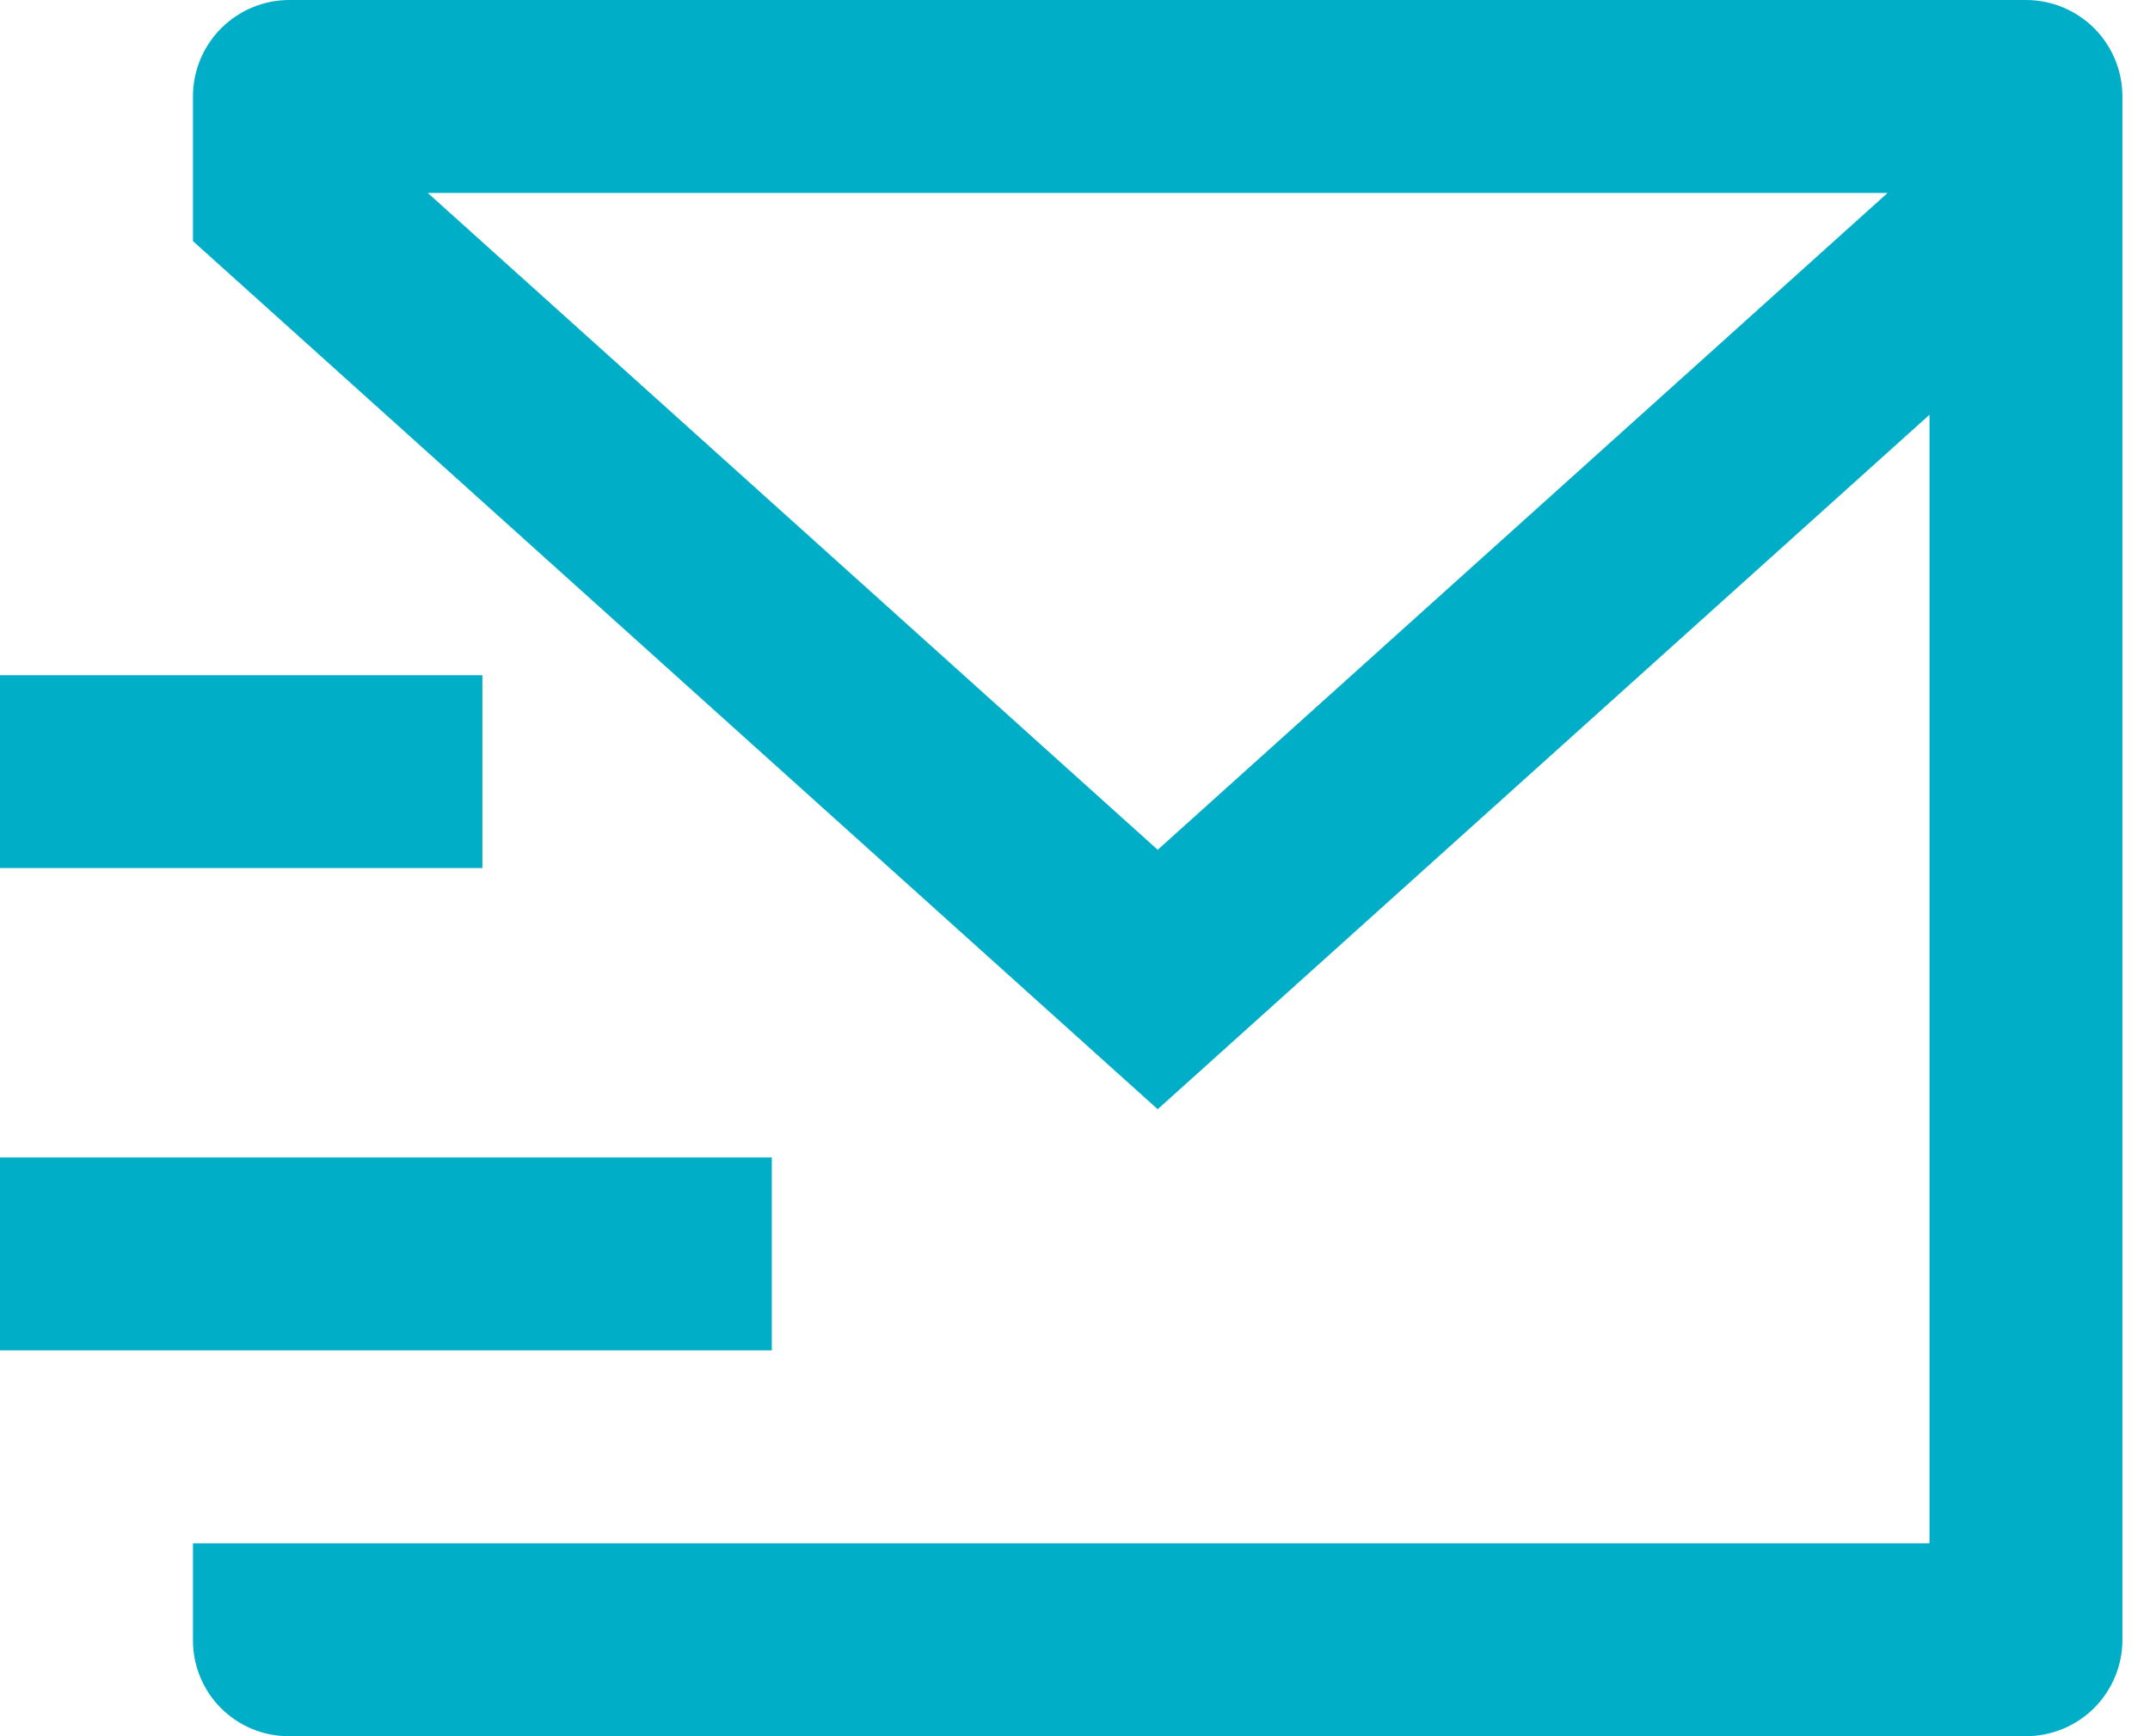 <svg width="52" height="42" viewBox="0 0 52 42" fill="none" xmlns="http://www.w3.org/2000/svg">
<path d="M51.333 39.683C51.329 40.296 51.084 40.882 50.651 41.316C50.218 41.749 49.631 41.995 49.019 42H6.981C6.367 41.999 5.778 41.755 5.344 41.321C4.91 40.886 4.667 40.297 4.667 39.683V37.333H46.667V10.033L28 26.833L4.667 5.833V2.333C4.667 1.714 4.912 1.121 5.35 0.683C5.788 0.246 6.381 0 7 0H49C49.619 0 50.212 0.246 50.65 0.683C51.087 1.121 51.333 1.714 51.333 2.333V39.683ZM10.346 4.667L28 20.557L45.654 4.667H10.346ZM0 28H18.667V32.667H0V28ZM0 16.333H11.667V21H0V16.333Z" fill="#00AEC7"/>
</svg>
